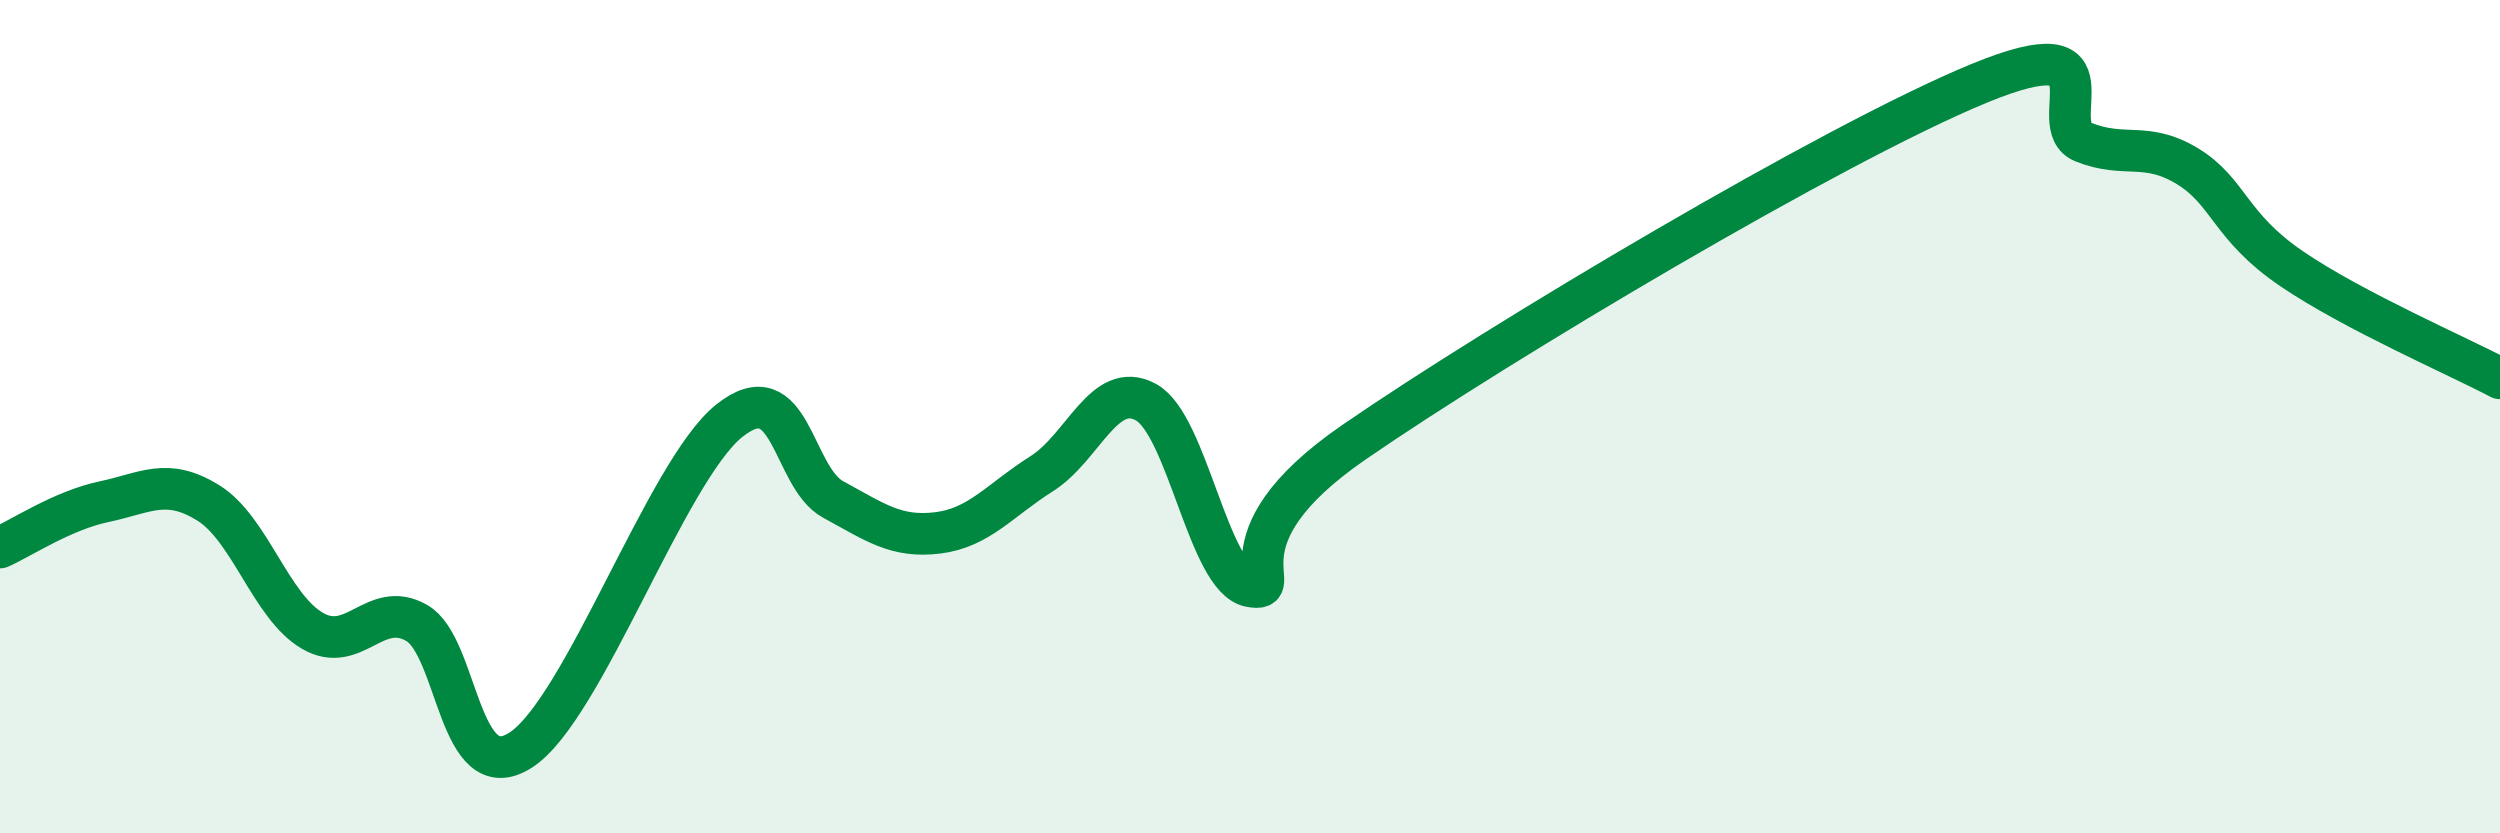 
    <svg width="60" height="20" viewBox="0 0 60 20" xmlns="http://www.w3.org/2000/svg">
      <path
        d="M 0,13.14 C 0.5,12.92 1.5,12.25 2.5,12.04 C 3.5,11.83 4,11.45 5,12.07 C 6,12.69 6.5,14.56 7.5,15.14 C 8.5,15.72 9,14.38 10,14.95 C 11,15.52 11,18.97 12.5,18 C 14,17.03 16,11.3 17.5,10.1 C 19,8.9 19,11.45 20,11.99 C 21,12.53 21.5,12.91 22.5,12.79 C 23.5,12.67 24,12 25,11.37 C 26,10.74 26.5,9.11 27.5,9.65 C 28.5,10.19 29,13.88 30,14.07 C 31,14.26 29,13.02 32.5,10.61 C 36,8.2 44,3.44 47.5,2 C 51,0.56 49,3.01 50,3.41 C 51,3.81 51.5,3.38 52.5,3.99 C 53.5,4.6 53.5,5.43 55,6.45 C 56.5,7.47 59,8.55 60,9.08L60 20L0 20Z"
        fill="#008740"
        opacity="0.1"
        stroke-linecap="round"
        stroke-linejoin="round"
      />
      <path
        d="M 0,13.14 C 0.5,12.92 1.5,12.25 2.5,12.04 C 3.5,11.83 4,11.45 5,12.07 C 6,12.69 6.5,14.56 7.5,15.14 C 8.5,15.72 9,14.38 10,14.95 C 11,15.52 11,18.97 12.5,18 C 14,17.03 16,11.3 17.5,10.1 C 19,8.9 19,11.45 20,11.99 C 21,12.53 21.5,12.91 22.5,12.79 C 23.5,12.67 24,12 25,11.37 C 26,10.74 26.5,9.11 27.5,9.65 C 28.5,10.19 29,13.88 30,14.07 C 31,14.26 29,13.02 32.5,10.61 C 36,8.2 44,3.44 47.5,2 C 51,0.56 49,3.01 50,3.41 C 51,3.81 51.5,3.38 52.5,3.99 C 53.5,4.6 53.5,5.43 55,6.45 C 56.5,7.47 59,8.55 60,9.08"
        stroke="#008740"
        stroke-width="1"
        fill="none"
        stroke-linecap="round"
        stroke-linejoin="round"
      />
    </svg>
  